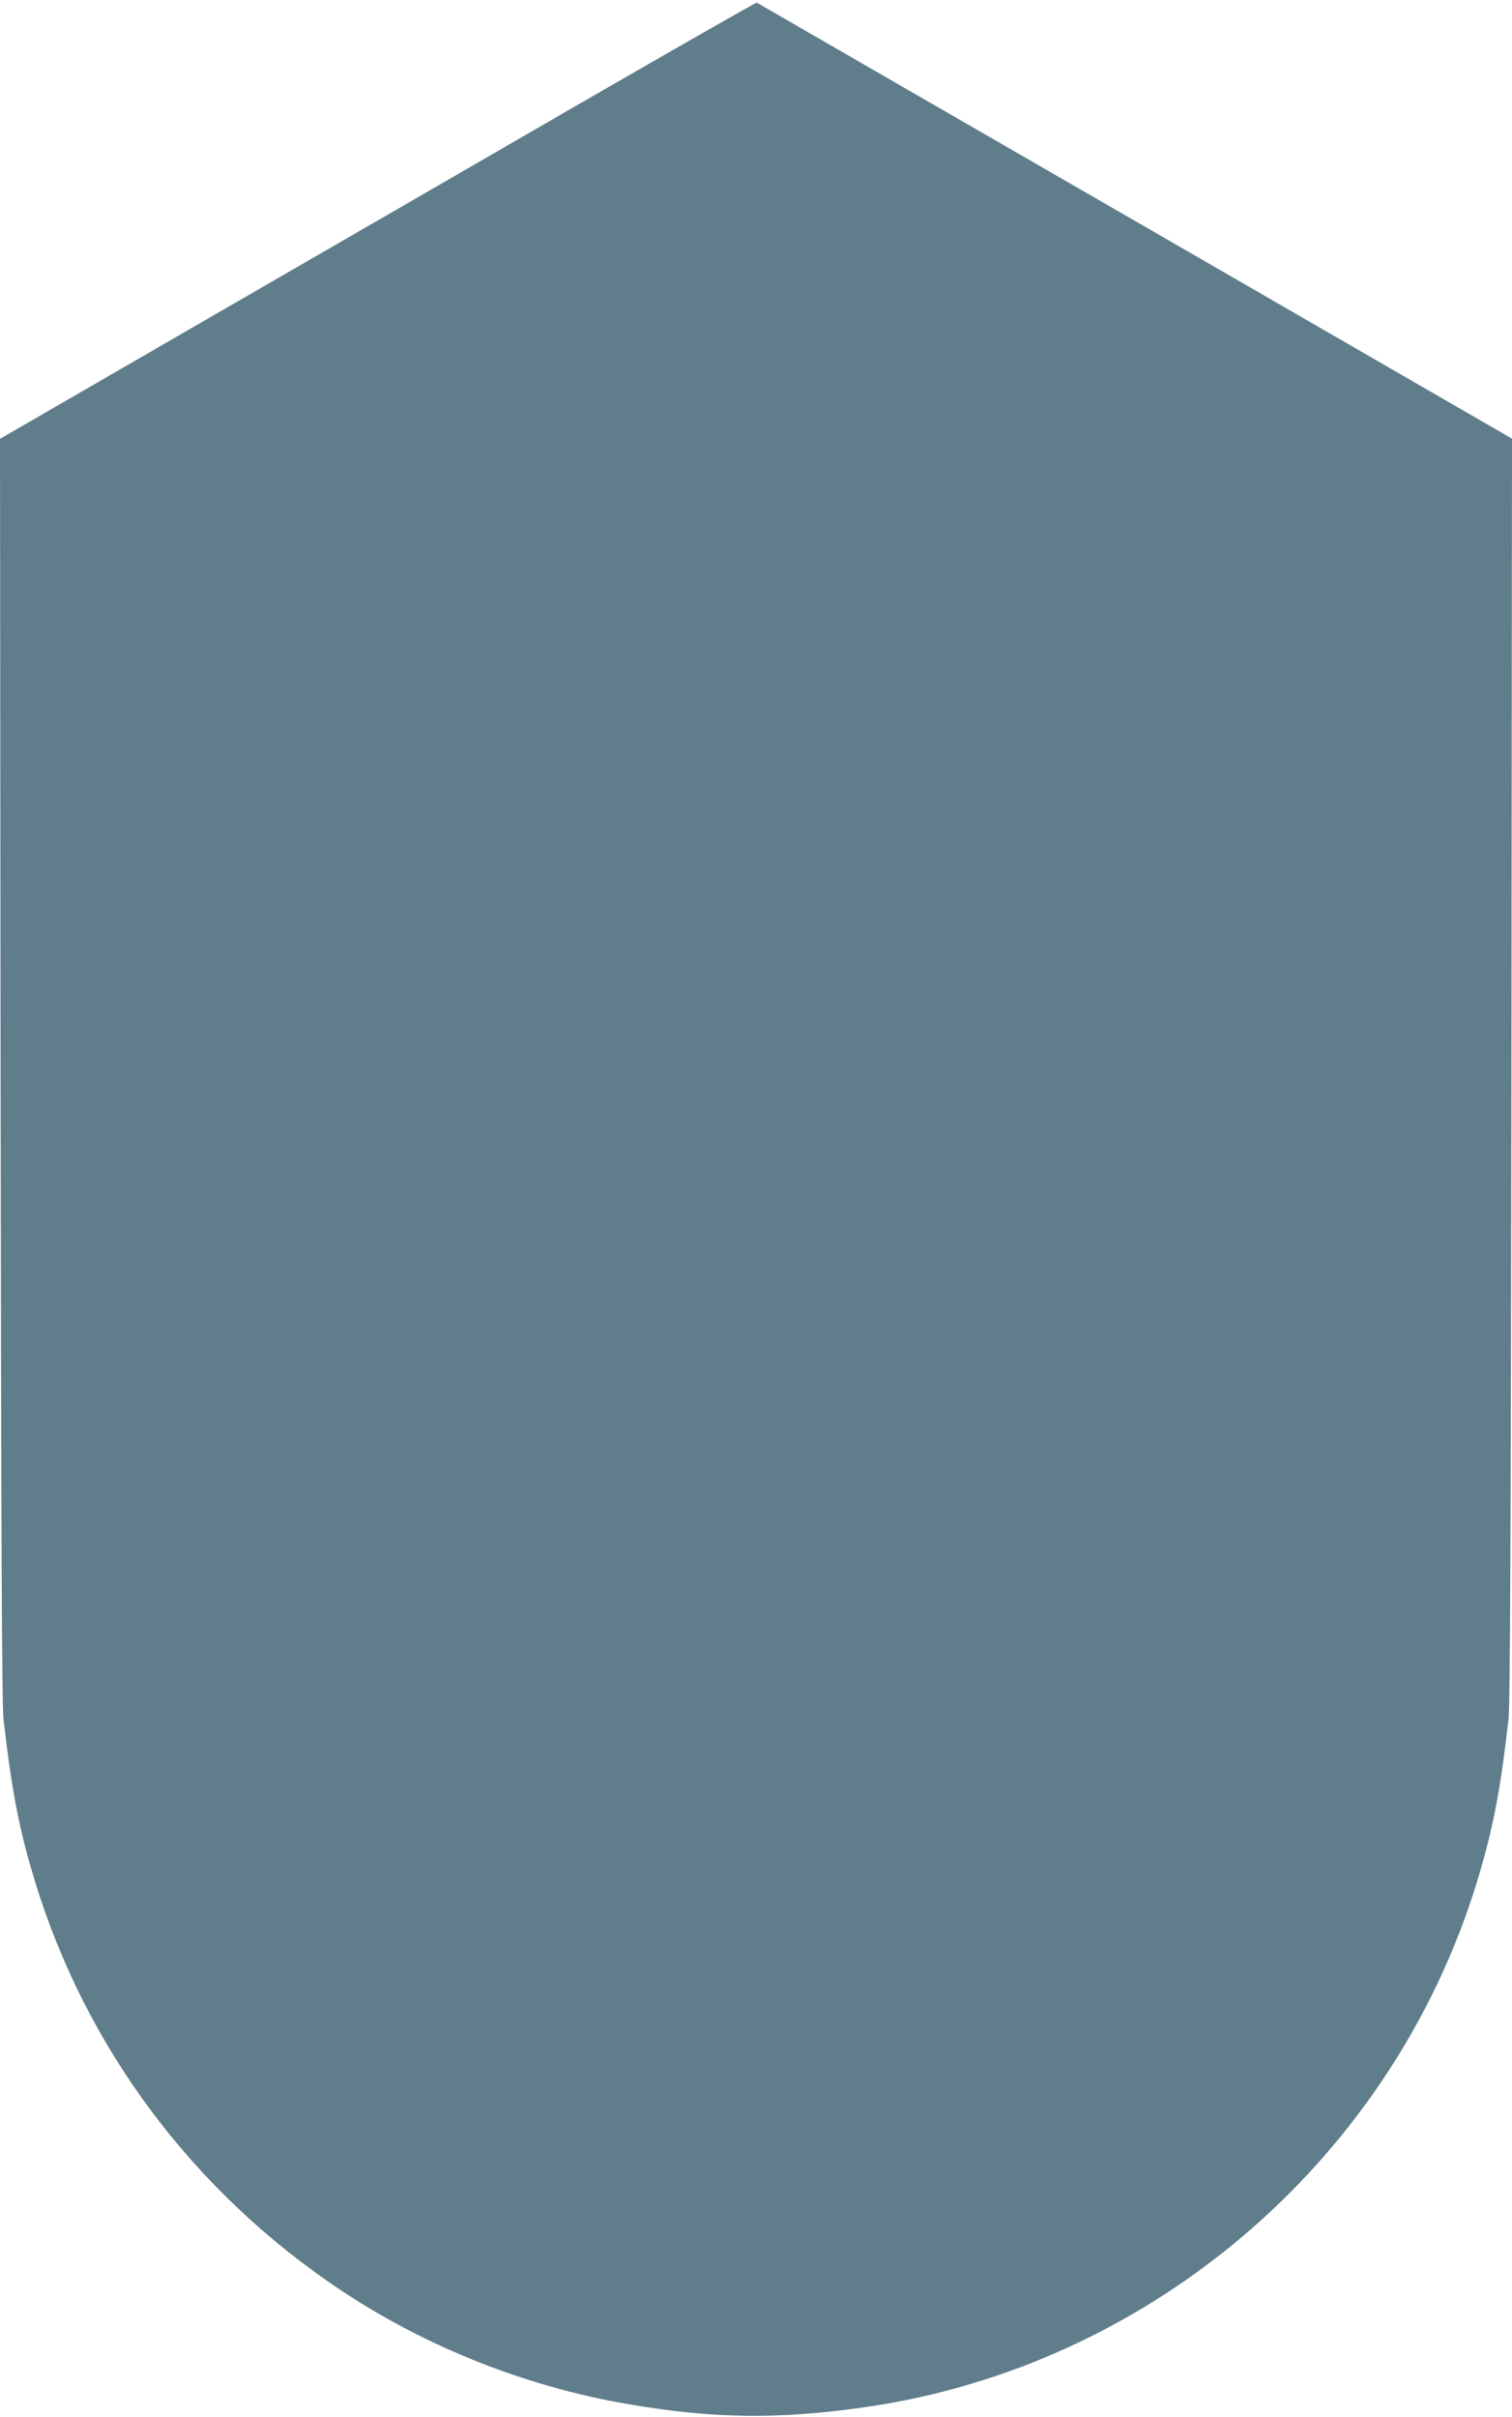 <?xml version="1.0" standalone="no"?>
<!DOCTYPE svg PUBLIC "-//W3C//DTD SVG 20010904//EN"
 "http://www.w3.org/TR/2001/REC-SVG-20010904/DTD/svg10.dtd">
<svg version="1.0" xmlns="http://www.w3.org/2000/svg"
 width="801pt" height="1280pt" viewBox="0 0 801 1280"
 preserveAspectRatio="xMidYMid meet">
<g transform="translate(0,1280) scale(0.1,-0.1)"
fill="#607d8b" stroke="none">
<path d="M3064 12247 c-516 -299 -1417 -819 -2002 -1157 l-1062 -614 3 -3335
c3 -2471 7 -3363 15 -3441 39 -343 75 -542 142 -778 252 -892 801 -1661 1570
-2199 472 -331 1033 -560 1610 -657 439 -75 787 -79 1235 -15 1545 219 2838
1347 3270 2852 71 248 108 448 147 797 8 78 12 970 15 3441 l3 3336 -1997
1153 c-1099 634 -2001 1154 -2004 1156 -3 2 -428 -241 -945 -539z"/>
</g>
</svg>
